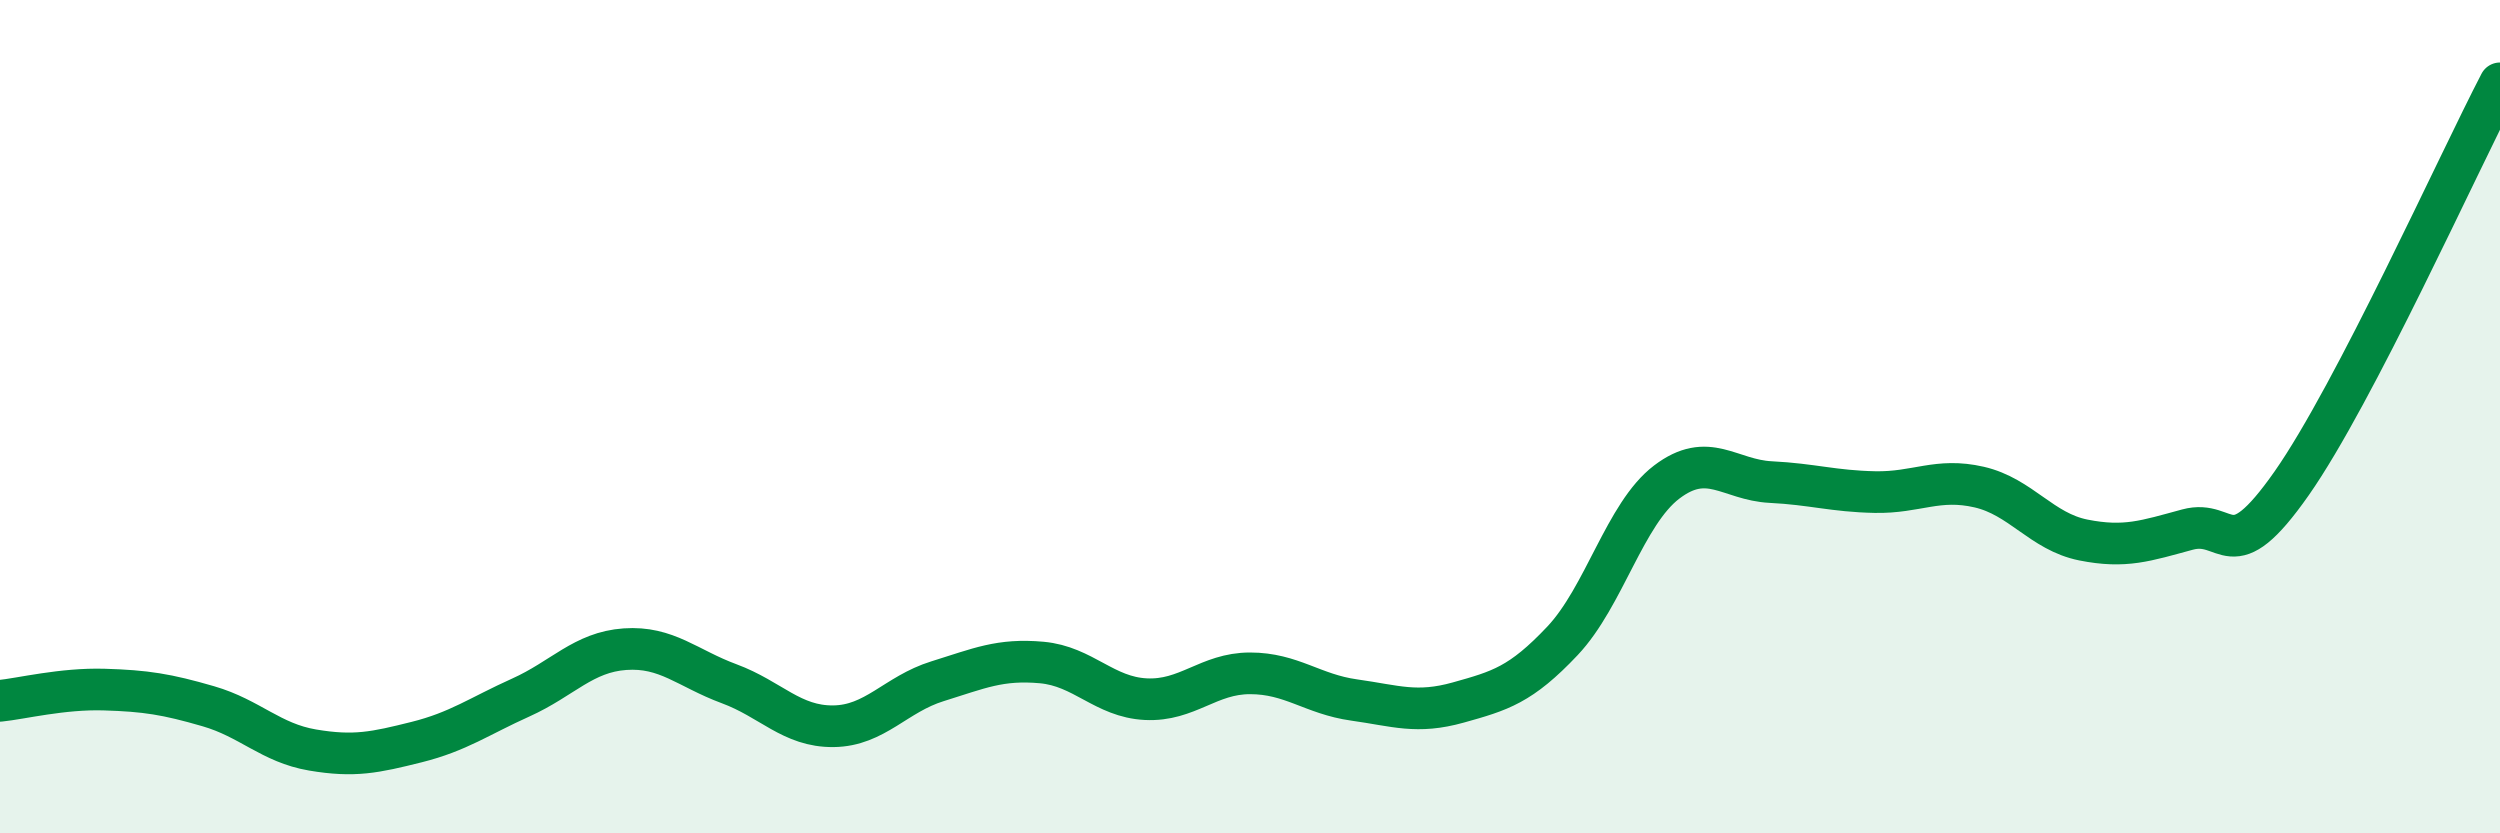 
    <svg width="60" height="20" viewBox="0 0 60 20" xmlns="http://www.w3.org/2000/svg">
      <path
        d="M 0,16.82 C 0.5,16.77 1.5,16.52 2.5,16.55 C 3.5,16.58 4,16.66 5,16.95 C 6,17.24 6.5,17.83 7.5,18 C 8.5,18.17 9,18.06 10,17.81 C 11,17.56 11.5,17.19 12.5,16.74 C 13.5,16.29 14,15.65 15,15.58 C 16,15.51 16.5,16.04 17.5,16.41 C 18.5,16.78 19,17.44 20,17.43 C 21,17.42 21.5,16.66 22.5,16.35 C 23.5,16.04 24,15.81 25,15.9 C 26,15.99 26.5,16.73 27.5,16.78 C 28.5,16.83 29,16.16 30,16.16 C 31,16.16 31.5,16.66 32.5,16.8 C 33.5,16.94 34,17.14 35,16.86 C 36,16.58 36.5,16.44 37.5,15.38 C 38.5,14.32 39,12.33 40,11.57 C 41,10.81 41.5,11.52 42.5,11.57 C 43.5,11.62 44,11.79 45,11.81 C 46,11.83 46.5,11.46 47.5,11.69 C 48.5,11.92 49,12.76 50,12.96 C 51,13.16 51.5,12.98 52.5,12.71 C 53.5,12.44 53.5,13.74 55,11.6 C 56.5,9.46 59,3.92 60,2L60 20L0 20Z"
        fill="#008740"
        opacity="0.1"
        stroke-linecap="round"
        stroke-linejoin="round"
      />
      <path
        d="M 0,16.82 C 0.5,16.77 1.5,16.52 2.5,16.55 C 3.5,16.58 4,16.66 5,16.95 C 6,17.24 6.5,17.83 7.5,18 C 8.5,18.17 9,18.06 10,17.81 C 11,17.56 11.5,17.19 12.5,16.74 C 13.5,16.29 14,15.65 15,15.58 C 16,15.51 16.5,16.04 17.5,16.41 C 18.5,16.78 19,17.44 20,17.43 C 21,17.42 21.5,16.66 22.5,16.35 C 23.5,16.04 24,15.81 25,15.9 C 26,15.99 26.5,16.73 27.5,16.78 C 28.5,16.83 29,16.16 30,16.16 C 31,16.16 31.5,16.66 32.5,16.8 C 33.5,16.94 34,17.14 35,16.86 C 36,16.58 36.5,16.44 37.5,15.38 C 38.5,14.32 39,12.33 40,11.57 C 41,10.81 41.5,11.52 42.5,11.57 C 43.5,11.62 44,11.79 45,11.81 C 46,11.83 46.5,11.46 47.5,11.69 C 48.5,11.92 49,12.76 50,12.96 C 51,13.16 51.5,12.98 52.5,12.71 C 53.5,12.44 53.5,13.74 55,11.6 C 56.5,9.46 59,3.92 60,2"
        stroke="#008740"
        stroke-width="1"
        fill="none"
        stroke-linecap="round"
        stroke-linejoin="round"
      />
    </svg>
  